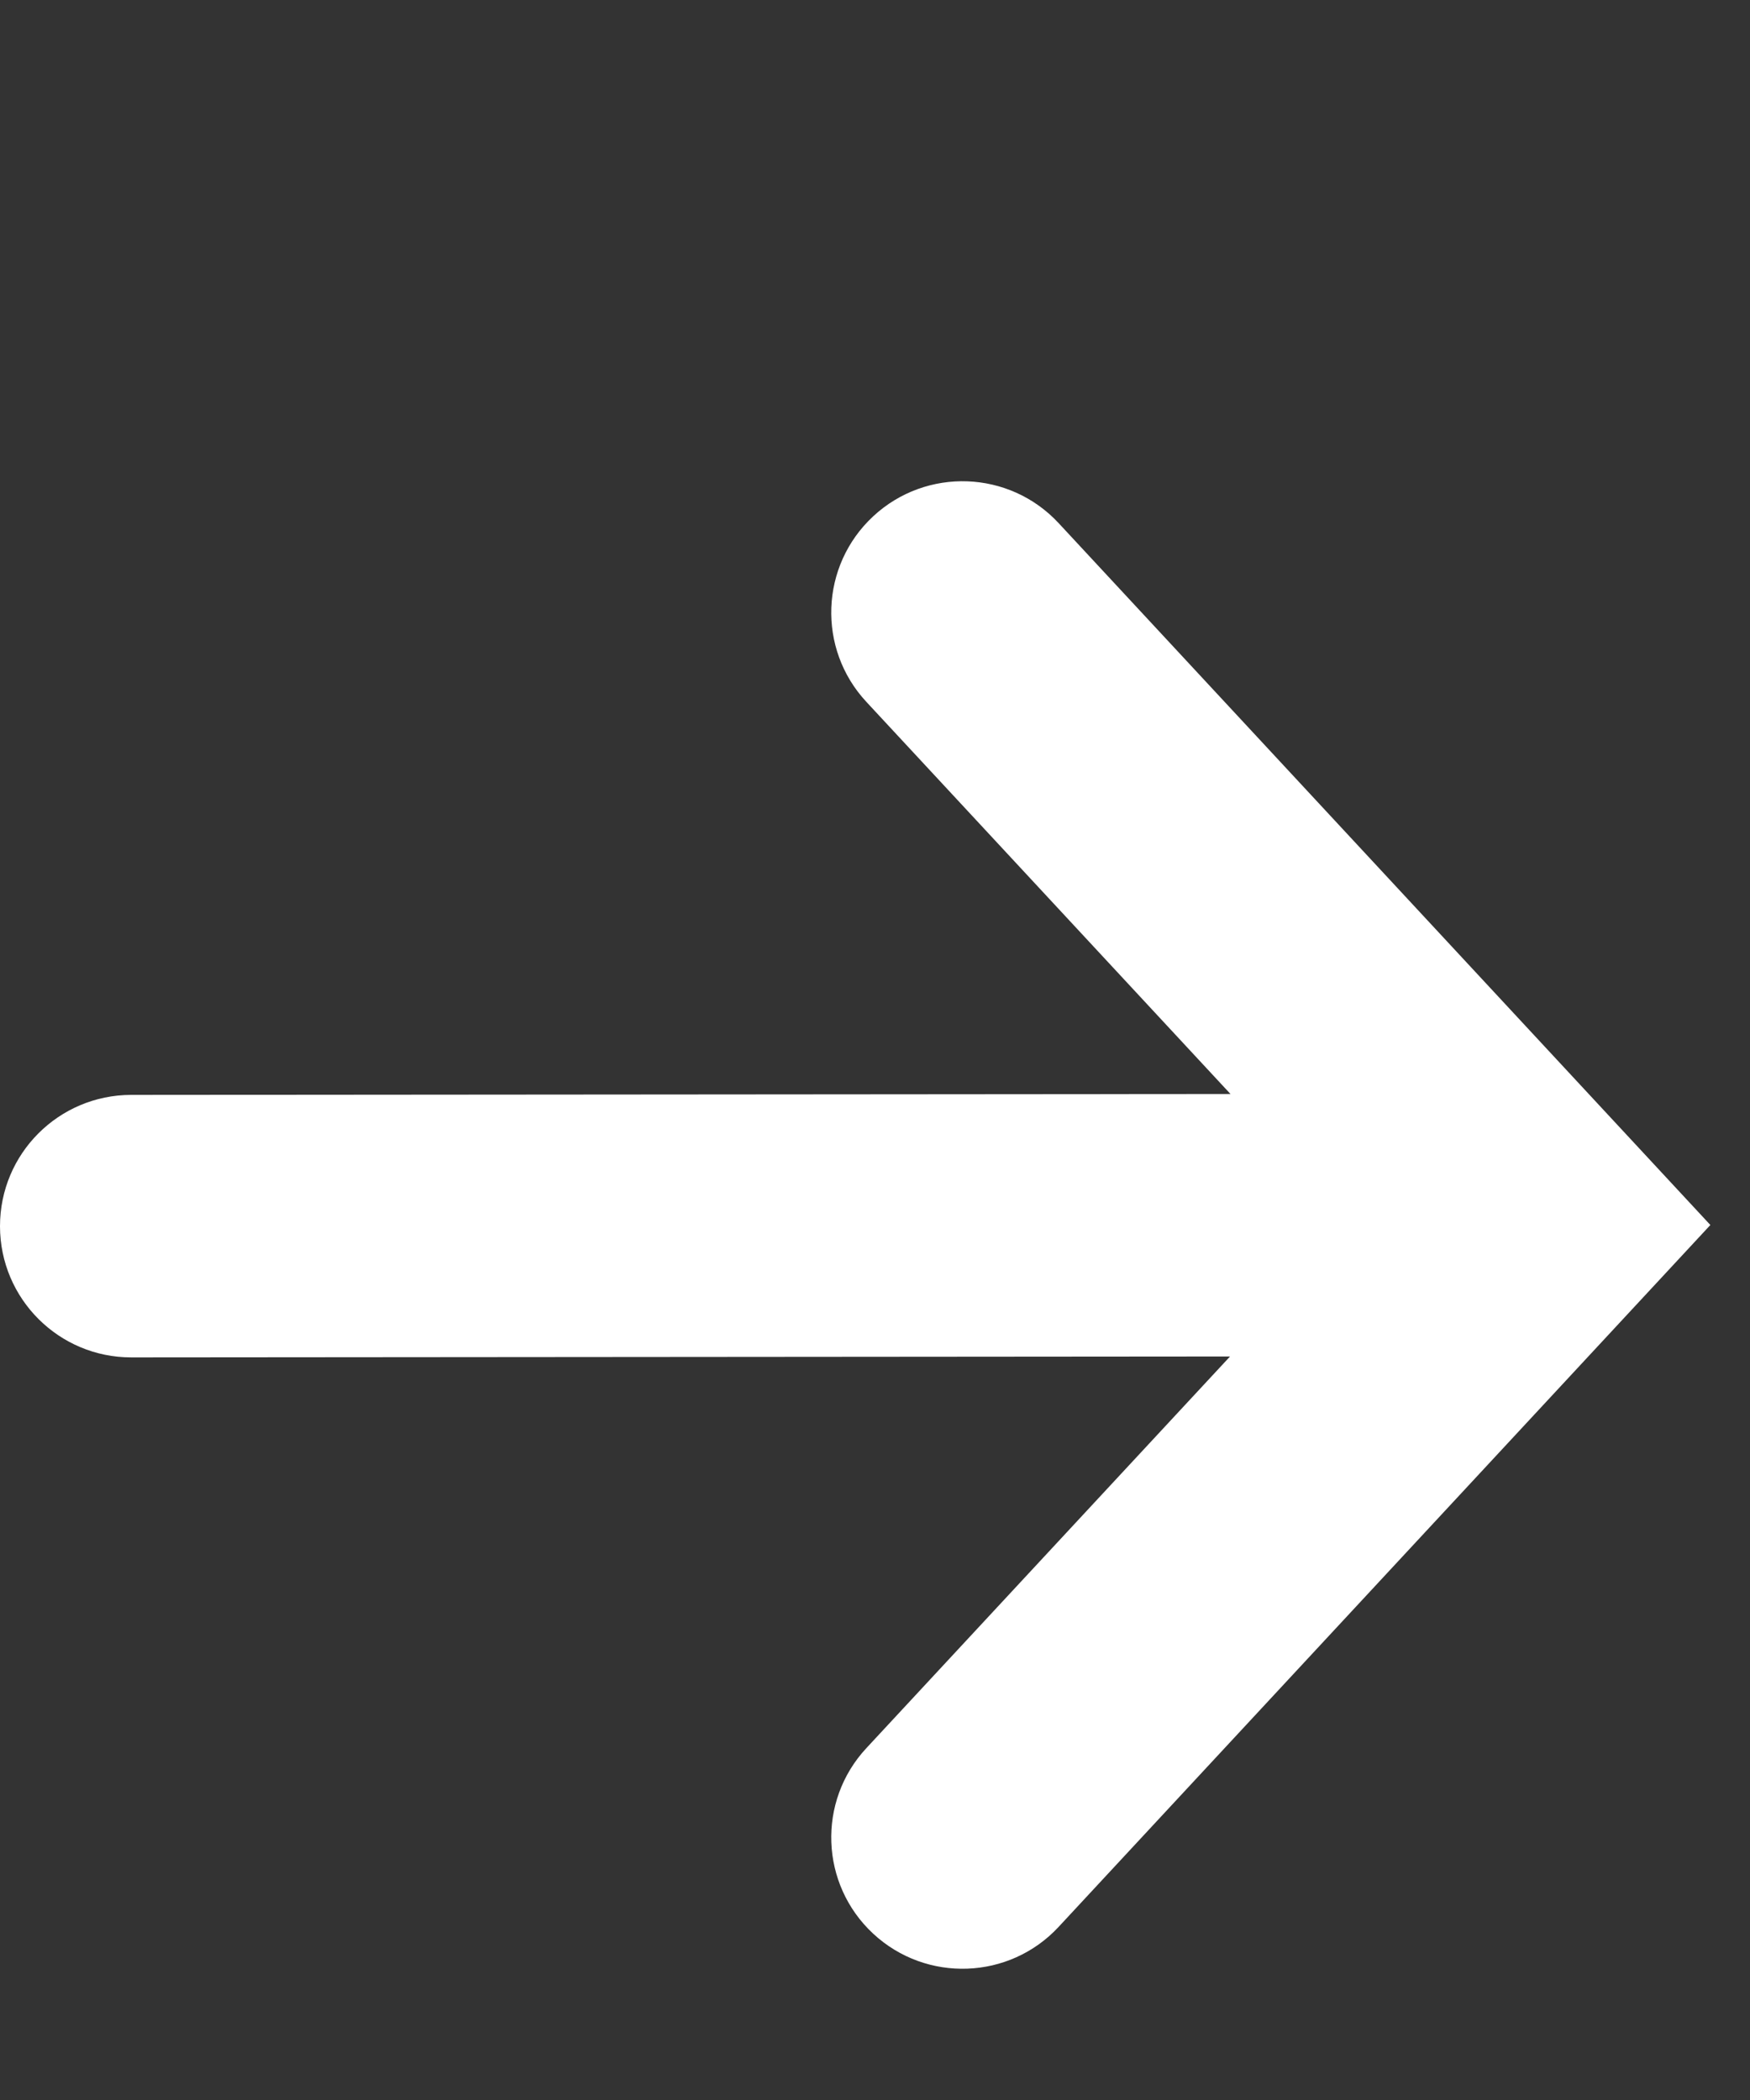 <?xml version="1.0" encoding="UTF-8"?> <svg xmlns="http://www.w3.org/2000/svg" width="20" height="24" viewBox="0 0 20 24" fill="none"><rect x="0" y="0" width="20" height="24" fill="#333333" stroke="none"/> <g clip-path="url(#clip0_1121_9700)"> <path d="M17.5 14L18.599 15.021L19.547 14L18.599 12.979L17.5 14ZM1.499 12.513C0.67 12.514 -0.001 13.186 5.24863e-07 14.015C0.001 14.843 0.673 15.514 1.501 15.513L1.499 12.513ZM12.099 5.979C11.536 5.372 10.586 5.337 9.979 5.901C9.372 6.465 9.337 7.414 9.901 8.021L12.099 5.979ZM9.901 19.979C9.337 20.586 9.372 21.535 9.979 22.099C10.586 22.663 11.536 22.628 12.099 22.021L9.901 19.979ZM17.499 12.5L1.499 12.513L1.501 15.513L17.501 15.5L17.499 12.5ZM9.901 8.021L16.401 15.021L18.599 12.979L12.099 5.979L9.901 8.021ZM16.401 12.979L9.901 19.979L12.099 22.021L18.599 15.021L16.401 12.979Z" fill="white"></path> </g> <defs> <clipPath id="clip0_1121_9700"> <rect width="24" height="20" fill="white" transform="translate(20) rotate(90)"></rect> </clipPath> </defs> </svg> 
